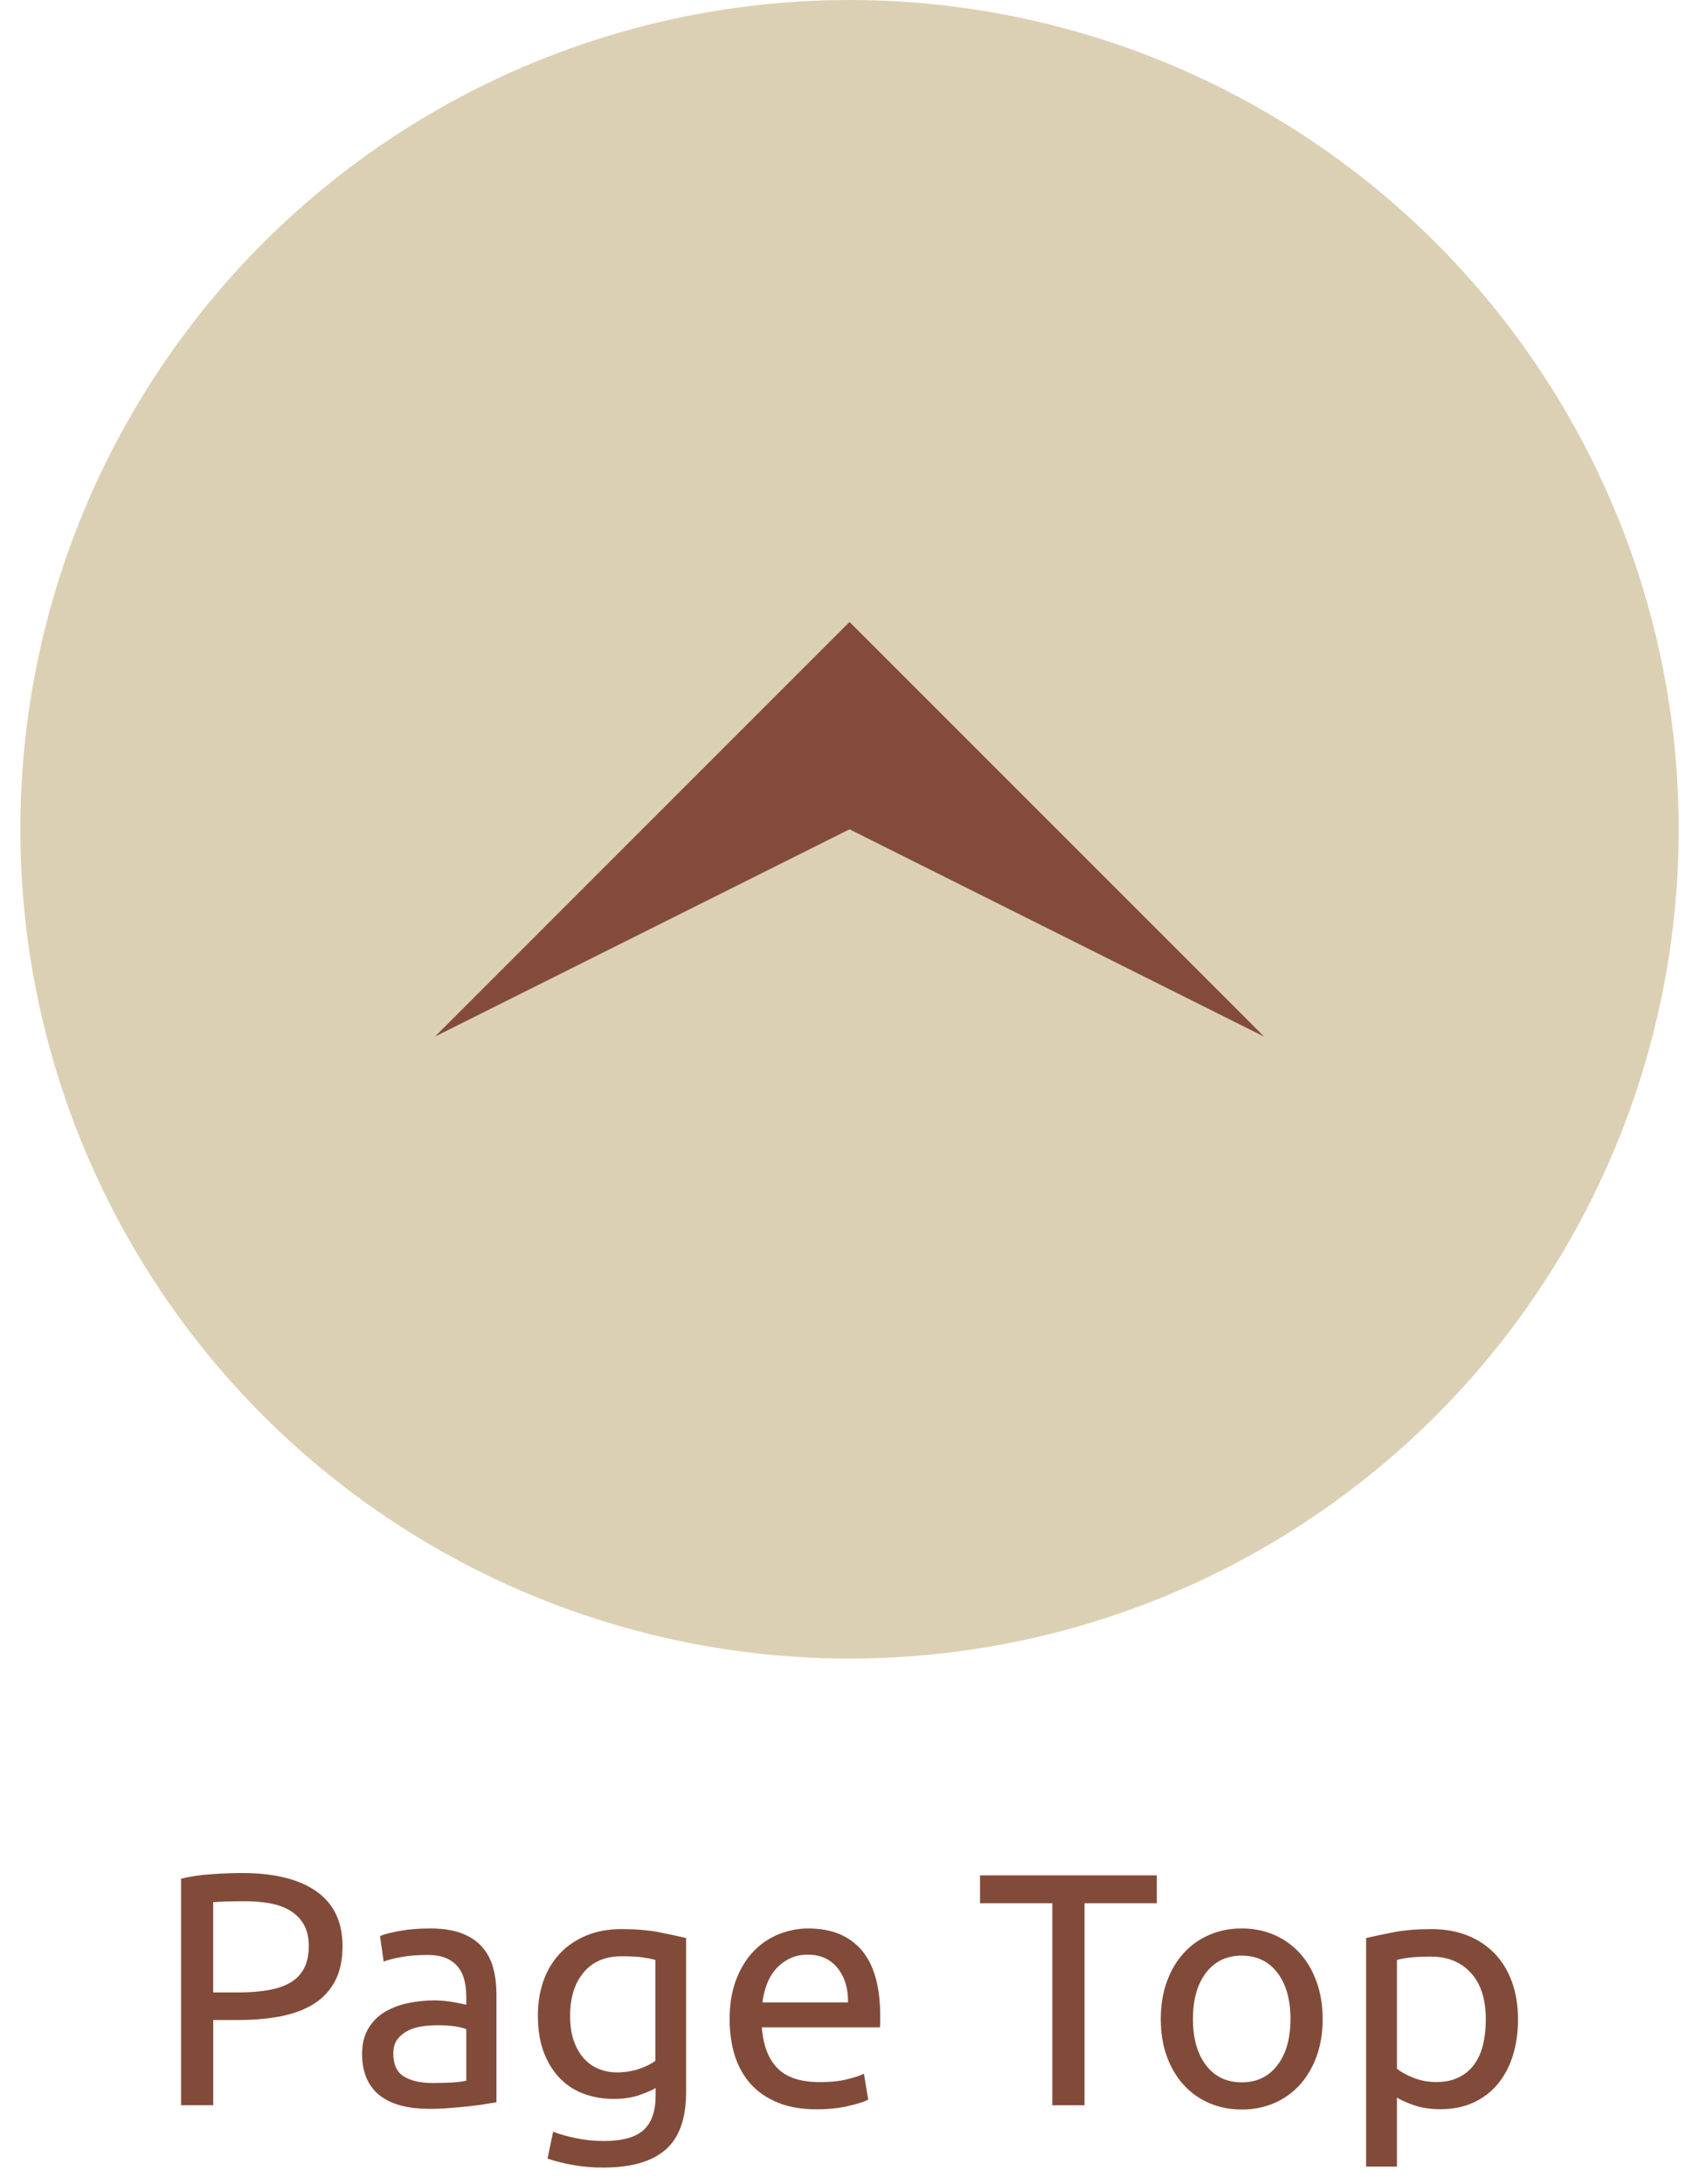 <?xml version="1.0" encoding="utf-8"?>
<!-- Generator: Adobe Illustrator 15.0.0, SVG Export Plug-In  -->
<!DOCTYPE svg PUBLIC "-//W3C//DTD SVG 1.1//EN" "http://www.w3.org/Graphics/SVG/1.1/DTD/svg11.dtd">
<svg version="1.1"
	 xmlns="http://www.w3.org/2000/svg" xmlns:xlink="http://www.w3.org/1999/xlink" xmlns:a="http://ns.adobe.com/AdobeSVGViewerExtensions/3.0/"
	 x="0px" y="0px" width="61px" height="79px" viewBox="-0.736 0 61 79" enable-background="new -0.736 0 61 79"
	 xml:space="preserve">
<defs>
</defs>
<circle fill-rule="evenodd" clip-rule="evenodd" fill="#DCD0B4" cx="30" cy="30" r="30"/>
<polygon fill-rule="evenodd" clip-rule="evenodd" fill="#844B3A" points="30,22.5 45,37.5 30,30 15,37.5 "/>
<path fill="#824B39" d="M8.022,67.758c1.168,0,2.065,0.222,2.694,0.666c0.628,0.444,0.941,1.106,0.941,1.986
	c0,0.479-0.086,0.89-0.258,1.229c-0.172,0.341-0.42,0.616-0.744,0.828s-0.718,0.366-1.182,0.462
	c-0.464,0.097-0.988,0.145-1.572,0.145H6.979v3.084H5.814v-8.196c0.328-0.08,0.694-0.134,1.098-0.162
	C7.316,67.772,7.687,67.758,8.022,67.758z M8.118,68.778c-0.496,0-0.876,0.012-1.14,0.035v3.265h0.876c0.4,0,0.76-0.026,1.08-0.078
	c0.319-0.052,0.59-0.14,0.81-0.264c0.221-0.124,0.391-0.294,0.511-0.511c0.119-0.216,0.18-0.491,0.18-0.827
	c0-0.32-0.063-0.584-0.187-0.792s-0.292-0.374-0.504-0.498s-0.458-0.21-0.737-0.259C8.727,68.802,8.431,68.778,8.118,68.778z"/>
<path fill="#824B39" d="M14.826,69.762c0.448,0,0.826,0.059,1.134,0.174c0.309,0.116,0.557,0.28,0.744,0.492
	c0.188,0.212,0.322,0.464,0.402,0.756c0.08,0.293,0.12,0.614,0.12,0.967v3.899c-0.096,0.017-0.23,0.038-0.402,0.066
	s-0.366,0.054-0.582,0.078c-0.216,0.023-0.45,0.046-0.702,0.065c-0.252,0.021-0.502,0.03-0.75,0.03
	c-0.352,0-0.676-0.036-0.972-0.108c-0.296-0.071-0.552-0.186-0.768-0.342c-0.217-0.156-0.385-0.361-0.505-0.618
	c-0.119-0.256-0.18-0.563-0.18-0.924c0-0.344,0.07-0.64,0.21-0.888s0.33-0.448,0.57-0.601c0.24-0.151,0.52-0.264,0.84-0.336
	c0.32-0.071,0.656-0.107,1.008-0.107c0.112,0,0.229,0.006,0.349,0.018c0.119,0.012,0.233,0.028,0.342,0.048
	c0.107,0.021,0.202,0.038,0.282,0.055c0.079,0.016,0.136,0.027,0.168,0.035V72.21c0-0.184-0.021-0.366-0.061-0.546
	s-0.112-0.34-0.216-0.48c-0.104-0.14-0.246-0.252-0.426-0.336c-0.181-0.084-0.414-0.126-0.702-0.126
	c-0.368,0-0.69,0.026-0.966,0.078c-0.276,0.053-0.482,0.106-0.618,0.162l-0.132-0.924c0.144-0.064,0.384-0.126,0.72-0.187
	C14.07,69.792,14.435,69.762,14.826,69.762z M14.923,75.354c0.264,0,0.497-0.006,0.701-0.018s0.374-0.034,0.511-0.066V73.41
	c-0.08-0.04-0.21-0.074-0.391-0.103c-0.18-0.027-0.397-0.042-0.653-0.042c-0.168,0-0.347,0.013-0.534,0.036
	c-0.188,0.024-0.36,0.074-0.517,0.15c-0.155,0.076-0.286,0.18-0.39,0.312c-0.104,0.132-0.156,0.307-0.156,0.522
	c0,0.4,0.128,0.678,0.384,0.834C14.135,75.276,14.482,75.354,14.923,75.354z"/>
<path fill="#824B39" d="M22.986,75.534c-0.096,0.063-0.282,0.146-0.558,0.246c-0.276,0.1-0.599,0.149-0.967,0.149
	c-0.376,0-0.729-0.06-1.062-0.18s-0.622-0.306-0.87-0.558s-0.444-0.566-0.588-0.942c-0.145-0.376-0.216-0.824-0.216-1.344
	c0-0.456,0.067-0.874,0.204-1.254c0.136-0.38,0.334-0.708,0.594-0.984s0.578-0.492,0.954-0.648c0.376-0.155,0.8-0.233,1.271-0.233
	c0.521,0,0.974,0.038,1.362,0.114c0.388,0.076,0.714,0.146,0.978,0.21v5.567c0,0.96-0.248,1.656-0.743,2.088
	c-0.496,0.433-1.248,0.648-2.257,0.648c-0.392,0-0.762-0.032-1.109-0.096c-0.349-0.064-0.65-0.141-0.906-0.229l0.204-0.972
	c0.224,0.088,0.498,0.166,0.822,0.233c0.323,0.068,0.661,0.103,1.014,0.103c0.664,0,1.142-0.132,1.434-0.396
	c0.292-0.264,0.438-0.684,0.438-1.26V75.534z M22.975,70.902c-0.112-0.032-0.263-0.063-0.45-0.091
	c-0.188-0.027-0.442-0.042-0.762-0.042c-0.601,0-1.063,0.196-1.387,0.589c-0.324,0.392-0.485,0.911-0.485,1.56
	c0,0.36,0.046,0.668,0.138,0.924s0.216,0.468,0.372,0.636s0.336,0.293,0.54,0.372c0.204,0.08,0.414,0.12,0.63,0.12
	c0.296,0,0.567-0.042,0.815-0.126s0.444-0.182,0.589-0.294V70.902z"/>
<path fill="#824B39" d="M25.662,73.05c0-0.552,0.08-1.034,0.24-1.446c0.16-0.411,0.372-0.754,0.636-1.025
	c0.264-0.272,0.568-0.476,0.912-0.612c0.344-0.136,0.696-0.204,1.056-0.204c0.84,0,1.484,0.263,1.933,0.786
	c0.447,0.524,0.672,1.322,0.672,2.395c0,0.048,0,0.109,0,0.186s-0.005,0.146-0.013,0.21h-4.271c0.048,0.648,0.235,1.14,0.563,1.476
	c0.328,0.337,0.841,0.505,1.536,0.505c0.393,0,0.723-0.034,0.99-0.103c0.268-0.067,0.47-0.134,0.606-0.198l0.155,0.937
	c-0.136,0.072-0.374,0.148-0.714,0.228c-0.34,0.08-0.726,0.12-1.158,0.12c-0.544,0-1.014-0.082-1.409-0.246
	c-0.396-0.164-0.723-0.39-0.979-0.678s-0.446-0.63-0.57-1.026C25.724,73.956,25.662,73.522,25.662,73.05z M29.946,72.438
	c0.008-0.504-0.118-0.918-0.378-1.241c-0.261-0.324-0.618-0.486-1.074-0.486c-0.256,0-0.482,0.05-0.678,0.15
	c-0.196,0.1-0.362,0.229-0.498,0.39c-0.137,0.16-0.242,0.344-0.318,0.552s-0.126,0.42-0.15,0.636H29.946z"/>
<path fill="#824B39" d="M41.118,67.842v1.008h-2.616v7.309h-1.164V68.85h-2.616v-1.008H41.118z"/>
<path fill="#824B39" d="M47.118,73.038c0,0.496-0.072,0.944-0.217,1.344c-0.144,0.4-0.346,0.744-0.605,1.032s-0.57,0.51-0.93,0.666
	c-0.36,0.156-0.753,0.233-1.177,0.233s-0.815-0.077-1.176-0.233s-0.67-0.378-0.93-0.666c-0.261-0.288-0.462-0.632-0.606-1.032
	c-0.144-0.399-0.216-0.848-0.216-1.344c0-0.488,0.072-0.934,0.216-1.338c0.145-0.404,0.346-0.75,0.606-1.038
	c0.26-0.288,0.569-0.51,0.93-0.666s0.752-0.234,1.176-0.234s0.816,0.078,1.177,0.234c0.359,0.156,0.67,0.378,0.93,0.666
	s0.462,0.634,0.605,1.038C47.046,72.104,47.118,72.55,47.118,73.038z M45.954,73.038c0-0.704-0.158-1.262-0.475-1.674
	c-0.315-0.412-0.746-0.618-1.29-0.618s-0.974,0.206-1.29,0.618c-0.315,0.412-0.474,0.97-0.474,1.674s0.158,1.262,0.474,1.674
	c0.316,0.412,0.746,0.618,1.29,0.618s0.975-0.206,1.29-0.618C45.796,74.3,45.954,73.742,45.954,73.038z"/>
<path fill="#824B39" d="M54.186,73.05c0,0.473-0.062,0.908-0.186,1.309c-0.124,0.399-0.307,0.743-0.546,1.031
	c-0.24,0.288-0.534,0.513-0.883,0.672c-0.348,0.16-0.746,0.24-1.193,0.24c-0.36,0-0.678-0.048-0.954-0.144
	c-0.276-0.097-0.482-0.188-0.618-0.276v2.496h-1.116V70.11c0.265-0.064,0.595-0.134,0.99-0.21c0.396-0.076,0.854-0.114,1.374-0.114
	c0.48,0,0.912,0.076,1.296,0.228c0.384,0.152,0.712,0.368,0.984,0.648c0.271,0.28,0.481,0.622,0.63,1.025
	C54.111,72.092,54.186,72.546,54.186,73.05z M53.021,73.05c0-0.728-0.18-1.288-0.54-1.68c-0.359-0.392-0.84-0.588-1.439-0.588
	c-0.336,0-0.599,0.012-0.786,0.036c-0.188,0.023-0.338,0.052-0.45,0.084v3.936c0.136,0.112,0.332,0.22,0.588,0.324
	c0.256,0.104,0.536,0.156,0.84,0.156c0.32,0,0.595-0.059,0.822-0.175c0.229-0.115,0.414-0.275,0.558-0.479
	c0.145-0.204,0.248-0.444,0.313-0.72C52.989,73.668,53.021,73.37,53.021,73.05z"/>
</svg>
